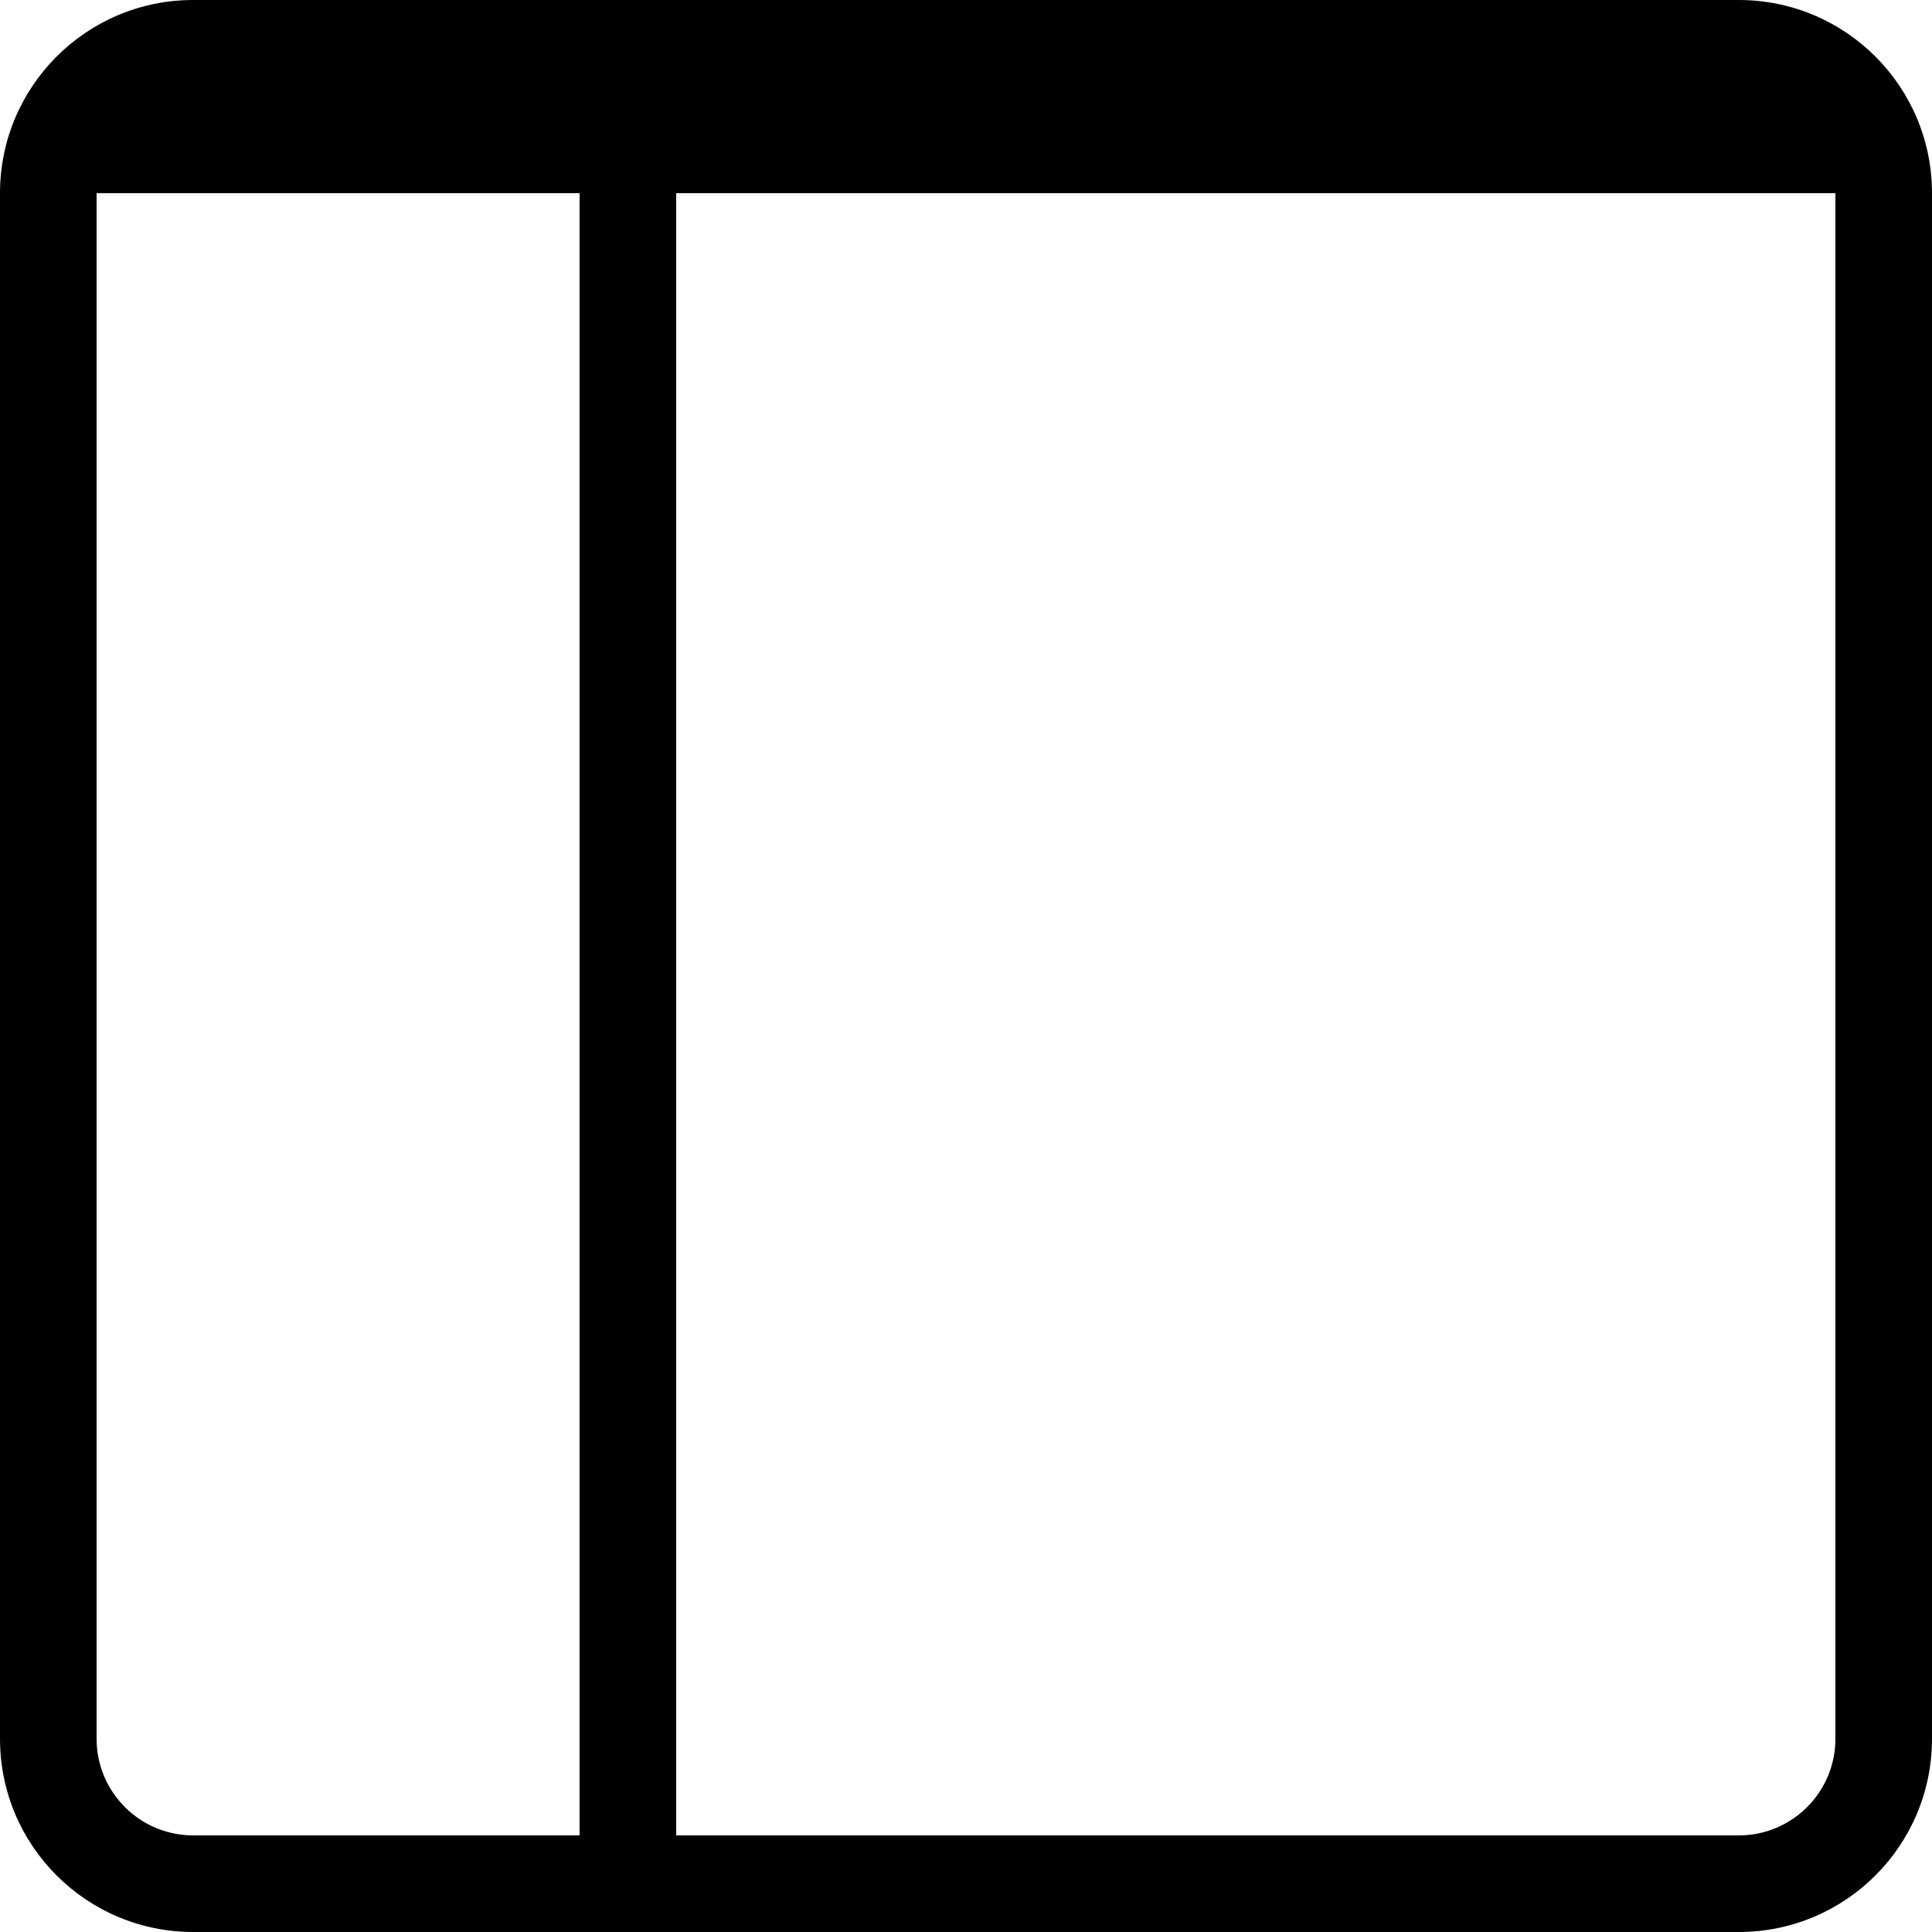 <svg width="20" height="20" viewBox="0 0 20 20" fill="none" xmlns="http://www.w3.org/2000/svg">
<path fill-rule="evenodd" clip-rule="evenodd" d="M20 2C20 0.895 19.105 0 18 0H2C0.895 0 0 0.895 0 2V18C0 19.105 0.895 20 2 20H18C19.105 20 20 19.105 20 18V2ZM1 18V2H6V19H2C1.448 19 1 18.552 1 18ZM7 2V19H18C18.552 19 19 18.552 19 18V2H7Z" fill="black"/>
</svg>
